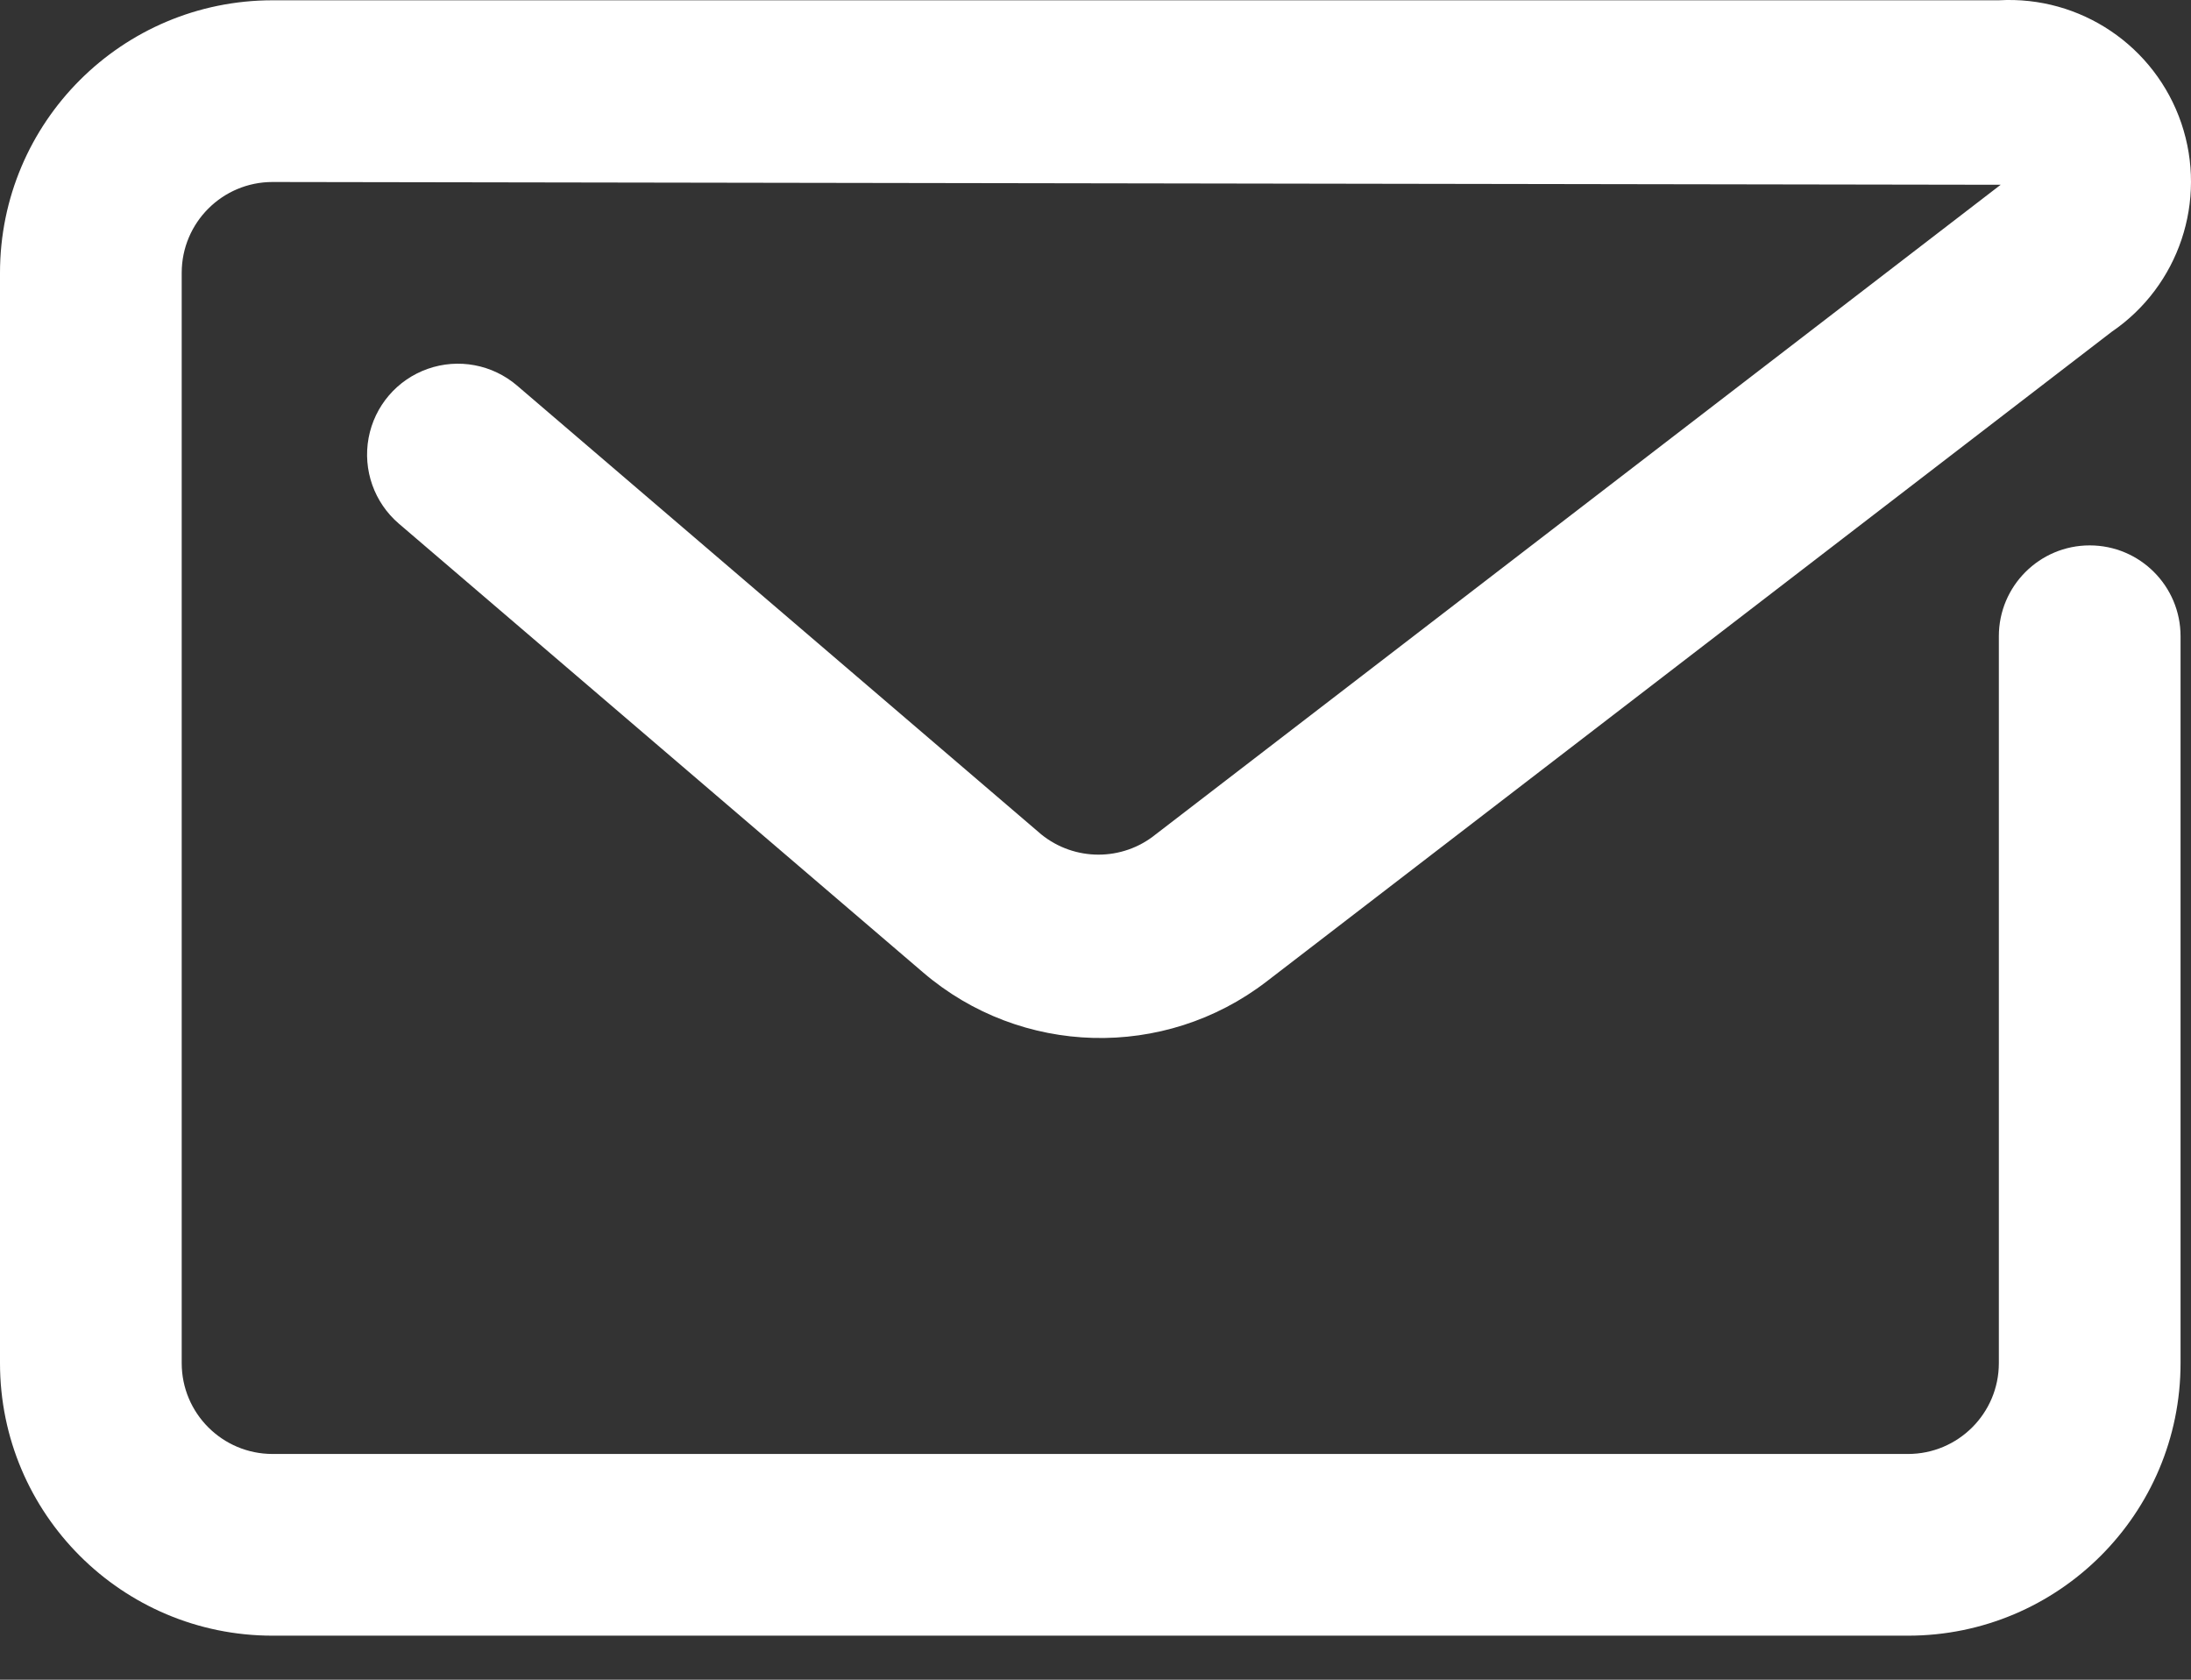 <svg width="30" height="23" viewBox="0 0 30 23" fill="none" xmlns="http://www.w3.org/2000/svg">
<rect x="0" y="0" width="30" height="23" fill="#333333" stroke="none"/>
<path fill-rule="evenodd" clip-rule="evenodd" d="M26.125 22.397H3.732C1.671 22.397 0 20.726 0 18.665V3.736C0 1.675 1.671 0.004 3.732 0.004H27.369C28.486 -0.06 29.508 0.629 29.868 1.688C30.227 2.747 29.836 3.916 28.912 4.545L17.342 13.44C15.943 14.516 13.98 14.464 12.64 13.316L5.461 7.17C5.124 6.881 4.966 6.434 5.047 5.997C5.128 5.56 5.436 5.199 5.856 5.051C6.275 4.903 6.741 4.99 7.079 5.279L14.257 11.425C14.714 11.795 15.368 11.795 15.824 11.425L27.394 2.53L3.732 2.492C3.045 2.492 2.488 3.049 2.488 3.736V18.665C2.488 19.352 3.045 19.909 3.732 19.909H26.125C26.812 19.909 27.369 19.352 27.369 18.665V8.712C27.369 8.025 27.926 7.468 28.613 7.468C29.3 7.468 29.857 8.025 29.857 8.712V18.665C29.857 20.726 28.186 22.397 26.125 22.397Z" fill="#fff"/>
</svg>
